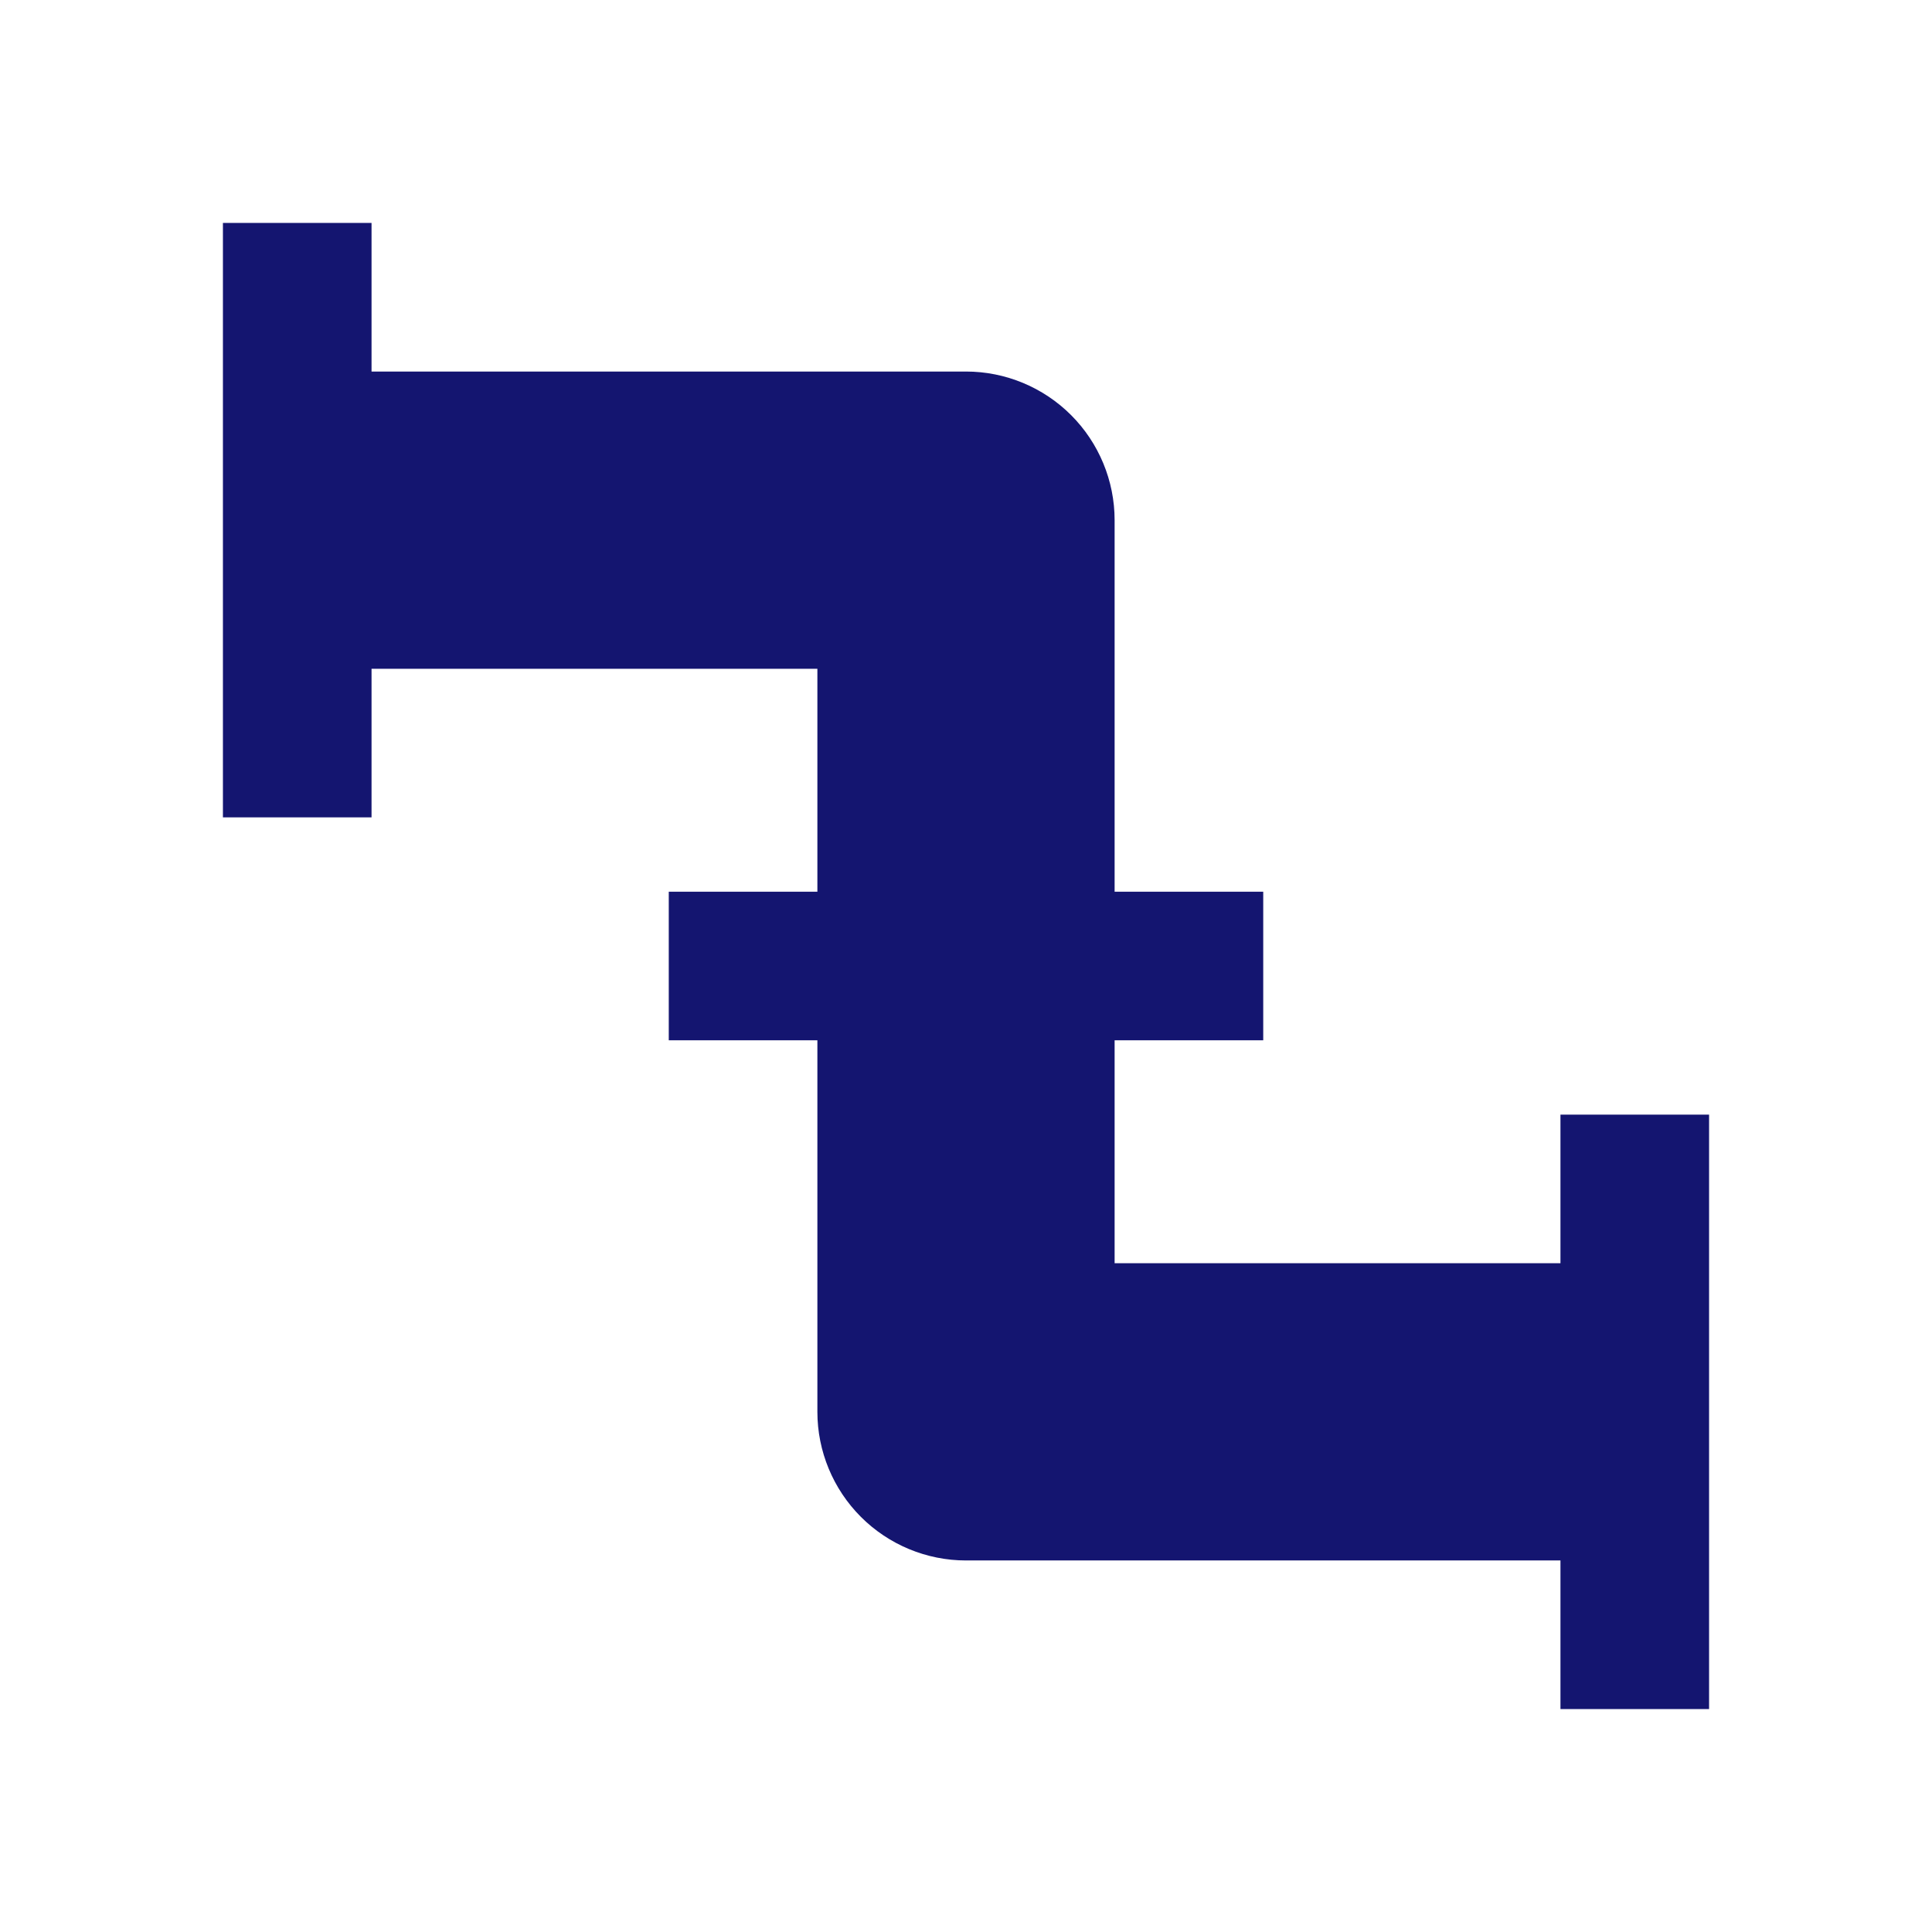 <?xml version="1.0" encoding="UTF-8"?>
<svg xmlns="http://www.w3.org/2000/svg" width="26" height="26" viewBox="0 0 26 26" fill="none">
  <path d="M23 15H21V17H15V14H17V12H15V7C15 6.47 14.789 5.961 14.414 5.586C14.039 5.211 13.53 5 13 5H5V3H3V11H5V9H11V12H9V14H11V19C11 19.53 11.211 20.039 11.586 20.414C11.961 20.789 12.47 21 13 21H21V23H23" fill="#141570"></path>
</svg>

